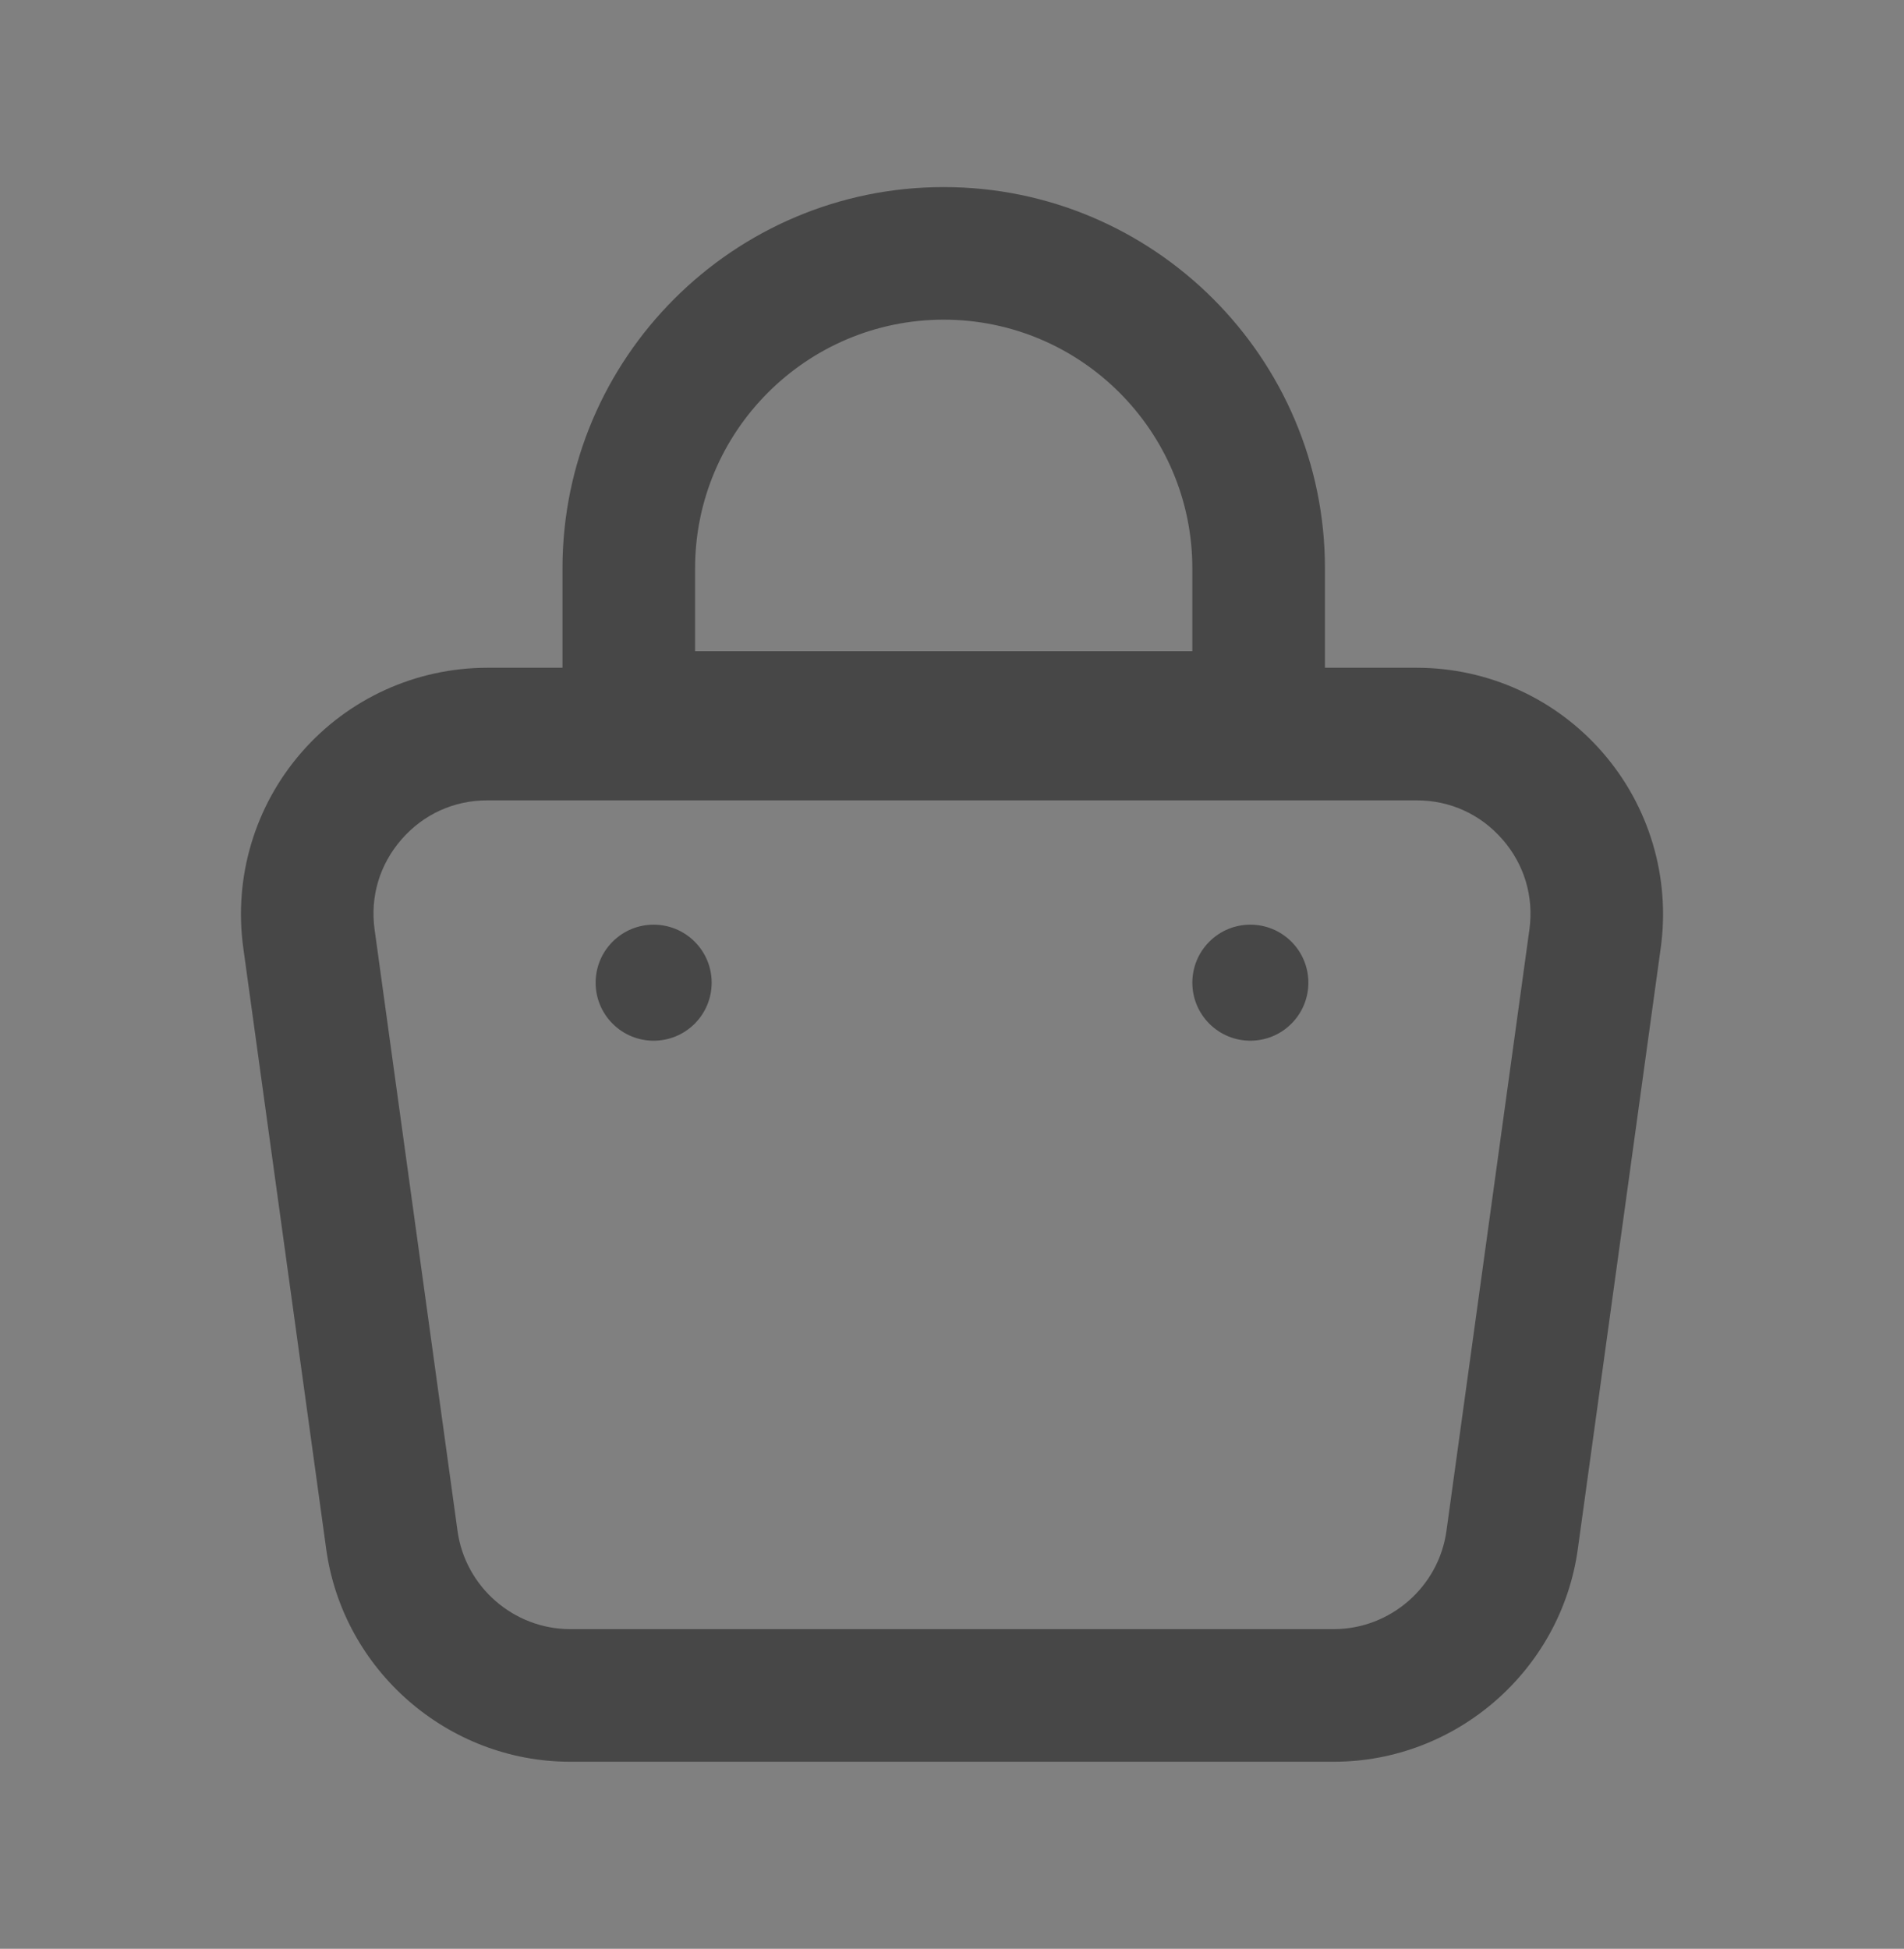 <?xml version="1.0" encoding="UTF-8"?>
<svg id="katman_1" xmlns="http://www.w3.org/2000/svg" version="1.1" viewBox="0 0 732.5 749.71">
  <rect x="0" y="0" width="732.5" height="749.71" fill="#808080" stroke="none"/>
  <!-- Generator: Adobe Illustrator 29.8.2, SVG Export Plug-In . SVG Version: 2.1.1 Build 3)  -->
  <defs>
    <style>
      .st0 {
        fill: #474747;
      }

      .st1 {
        fill: #fff;
      }

      .st2 {
        fill: #515151;
      }

      .st3 {
        fill: #f2f2f2;
      }

      .st4 {
        fill: #e1e1e1;
      }
    </style>
  </defs>
  <circle class="st3" cx="9888.15" cy="1839.27" r="695.59" transform="translate(1595.61 7530.68) rotate(-45)"/>
  <circle class="st4" cx="11442.64" cy="1839.27" r="695.59" transform="translate(2050.91 8629.88) rotate(-45)"/>
  <circle class="st1" cx="8333.82" cy="1839.27" r="695.59" transform="translate(1140.36 6431.61) rotate(-45)"/>
  <path class="st2" d="M9719.97,2889.49h-29.82v-76.36h-77.8v76.36h-29.83v-169.91h29.83v67.54h77.8v-67.54h29.82v169.91Z"/>
  <path class="st2" d="M9851.55,2780.44c11.15,11.77,16.71,27.6,16.71,47.48s-5.53,35.95-16.58,47.73c-11.06,11.78-26.06,17.66-44.99,17.66s-34.52-5.89-45.82-17.66c-11.3-11.77-16.94-27.69-16.94-47.73s5.69-35.71,17.05-47.48c11.38-11.78,26.62-17.66,45.7-17.66s33.73,5.89,44.86,17.66ZM9780.67,2795.94c-6.2,7.8-9.3,18.46-9.3,31.98s3.1,24.66,9.3,32.46c6.2,7.79,14.79,11.7,25.78,11.7s19.05-3.94,25.17-11.81c6.12-7.88,9.19-18.73,9.19-32.57s-3.07-24.14-9.19-31.86c-6.12-7.72-14.6-11.58-25.42-11.58s-19.33,3.9-25.53,11.69Z"/>
  <path class="st2" d="M9906.27,2766.35l31.5,94.73,30.3-94.73h28.17l-44.15,123.37h-30.54l-44.86-123.37h29.59Z"/>
  <path class="st2" d="M10101.42,2882.33c-10.11,7.47-22.15,11.21-36.15,11.21-18.61,0-33.36-6-44.27-18.01-10.9-12.02-16.34-27.41-16.34-46.18s5.61-35.16,16.82-47.73c11.22-12.57,25.5-18.85,42.83-18.85s32.21,6.17,42.72,18.49c10.5,12.34,15.75,29.16,15.75,50.48v2.86h-90.92c.33,12.41,3.43,22,9.32,28.76,5.89,6.76,14.07,10.14,24.58,10.14,7.47,0,13.56-1.79,18.26-5.38,4.69-3.58,8.39-9.27,11.1-17.05h26.01c-3.03,13.36-9.58,23.78-19.69,31.26ZM10085.91,2792c-5.65-5.96-12.93-8.94-21.84-8.94s-16.11,2.87-21.6,8.59c-5.49,5.73-8.87,14-10.14,24.82h63.25c-.8-10.34-4.02-18.5-9.66-24.47Z"/>
  <path class="st2" d="M10211.13,2789.98c-4.77-.48-7.95-.72-9.55-.72-23.7,0-35.56,15.35-35.56,46.06v54.17h-26.97v-123.13h25.54v24.57c8.74-18.29,22.5-27.44,41.28-27.44l5.25.48v26.02Z"/>
  <path class="st2" d="M11313.88,2874.81c-13.28,12.49-30.5,18.73-51.66,18.73-24.03,0-43.28-8.11-57.76-24.34-14.47-16.23-21.71-37.78-21.71-64.67,0-16.23,3.1-30.98,9.3-44.27,6.2-13.28,15.5-24.02,27.92-32.21,12.41-8.19,26.97-12.29,43.67-12.29,17.98,0,33.65,4.97,47.01,14.91,13.36,9.94,21.39,24.3,24.1,43.08h-29.59c-2.06-10.19-6.84-18.17-14.32-23.98-7.47-5.82-16.71-8.72-27.68-8.72s-20.88,3.18-28.76,9.55c-7.87,6.37-13.44,14.2-16.71,23.5-3.25,9.31-4.89,19.46-4.89,30.43,0,8.28.96,16.06,2.86,23.39,1.91,7.32,4.78,14.04,8.59,20.17,3.82,6.12,9.03,11.02,15.63,14.68,6.6,3.65,14.28,5.48,23.03,5.48,25.3,0,39.78-14.48,43.44-43.42h29.82c-1.59,20.84-9.02,37.5-22.31,49.99Z"/>
  <path class="st2" d="M11385.21,2889.49h-26.97v-169.91h26.97v169.91Z"/>
  <path class="st2" d="M11440.6,2745.59h-27.2v-26.72h27.2v26.72ZM11440.6,2889.49h-27.2v-123.13h27.2v123.13Z"/>
  <path class="st2" d="M11561.62,2879.11c-10.18,8.99-22.99,13.48-38.42,13.48-18.44,0-33.17-5.84-44.14-17.54-10.98-11.69-16.47-27.01-16.47-45.94,0-20.36,5.54-36.55,16.59-48.56,11.05-12.01,25.98-18.01,44.74-18.01,15.75,0,28.44,3.97,38.07,11.93,9.62,7.95,15.23,19.02,16.82,33.17h-26.97c-1.6-7.79-4.78-13.76-9.55-17.9-4.77-4.14-10.82-6.2-18.14-6.2-10.49,0-18.77,3.94-24.81,11.81-6.05,7.88-9.07,18.66-9.07,32.34s2.9,24.33,8.71,31.97c5.81,7.64,13.87,11.46,24.22,11.46,8.11,0,14.76-2.42,19.93-7.27,5.16-4.86,8.46-11.82,9.9-20.88h26.73c-1.91,15.11-7.96,27.16-18.14,36.15Z"/>
  <path class="st2" d="M11660.72,2811.46l51.54,78.03h-33.17l-37.47-59.42-16.22,15.27v44.15h-26.49v-169.91h26.49v95.69l49.15-48.92h33.41l-47.25,45.1Z"/>
  <path class="st2" d="M8005.17,2719.58c18.29,0,32.74,4.34,43.31,13.01,10.58,8.67,15.87,21.59,15.87,38.78,0,16.23-4.93,29.08-14.8,38.54-9.86,9.47-23.3,14.2-40.33,14.2h-47.96v65.38h-29.84v-169.91h73.74ZM7961.27,2800h41.51c21.64,0,32.46-9.3,32.46-27.92s-11.69-27.68-35.08-27.68h-38.89v55.6Z"/>
  <path class="st2" d="M8137.23,2762.54c15.42,0,27.72,3.02,36.86,9.06,9.15,6.05,13.72,15.44,13.72,28.17v62.52c0,3.5.44,5.88,1.32,7.16.88,1.27,2.58,1.9,5.13,1.9,1.91,0,3.98-.15,6.2-.48v19.1c-6.99,1.75-12.88,2.62-17.66,2.62-11.61,0-18.29-4.93-20.04-14.8-10.34,9.86-24.74,14.8-43.19,14.8-12.73,0-22.82-3.3-30.3-9.9-7.49-6.61-11.23-15.55-11.23-26.85,0-3.5.41-6.76,1.2-9.78.79-3.03,1.7-5.65,2.74-7.88,1.04-2.23,2.71-4.29,5.01-6.2,2.31-1.91,4.22-3.5,5.72-4.77,1.52-1.28,3.98-2.47,7.4-3.58,3.41-1.12,5.97-1.96,7.64-2.51,1.67-.56,4.57-1.15,8.71-1.8,4.14-.63,6.88-1.07,8.23-1.31,1.35-.24,4.17-.61,8.48-1.07,9.7-1.28,16.3-2.35,19.81-3.23,3.5-.87,5.89-2.18,7.16-3.94,1.11-1.27,1.67-4.21,1.67-8.83,0-12.41-8.43-18.61-25.3-18.61-8.91,0-15.42,1.67-19.56,5-4.14,3.35-6.76,8.99-7.88,16.95h-25.77c2.86-27.84,20.83-41.76,53.93-41.76ZM8154.4,2830.66c-2.69.89-4.89,1.43-6.55,1.68-1.68.23-4.3.59-7.88,1.07-3.58.48-5.92.79-7.04.96-3.33.48-5.96.91-7.87,1.31-1.91.4-4.26,1.07-7.04,2.03-2.79.96-4.93,2.11-6.45,3.46-1.5,1.35-2.82,3.18-3.93,5.49-1.12,2.31-1.68,5.05-1.68,8.23,0,5.89,1.95,10.42,5.85,13.6,3.89,3.18,9.35,4.77,16.35,4.77,12.09,0,21.39-3.26,27.92-9.78,3.66-3.66,5.49-10.74,5.49-21.24v-14.55c-2.07,1.11-4.46,2.1-7.17,2.97Z"/>
  <path class="st2" d="M8286.67,2802.14c-1.6-13.05-10.51-19.56-26.73-19.56-6.99,0-12.4,1.27-16.23,3.82-3.81,2.54-5.72,6.04-5.72,10.49,0,1.43.12,2.7.36,3.82.23,1.11.71,2.1,1.43,2.97.71.89,1.35,1.63,1.9,2.27.56.64,1.55,1.27,2.99,1.91,1.43.63,2.59,1.16,3.46,1.55.87.4,2.34.88,4.42,1.43,2.06.55,3.69.99,4.89,1.31,1.2.31,3.15.76,5.85,1.32,2.7.55,4.77.99,6.2,1.31,6.2,1.43,10.71,2.5,13.49,3.23,2.77.71,6.83,2.15,12.16,4.29,5.34,2.14,9.27,4.37,11.82,6.68,2.54,2.31,4.88,5.49,7.03,9.55,2.16,4.06,3.23,8.71,3.23,13.96,0,12.41-4.85,22.28-14.56,29.59-9.7,7.32-22.75,10.98-39.14,10.98-17.5,0-30.94-3.66-40.32-10.98-9.39-7.31-14.4-17.96-15.03-31.97h26.01c1.42,15.43,11.37,23.14,29.82,23.14,7.95,0,14.36-1.63,19.21-4.9,4.85-3.25,7.27-7.59,7.27-13,0-2.7-.59-5.01-1.78-6.93-1.2-1.9-3.15-3.53-5.85-4.88-2.71-1.35-5.28-2.39-7.75-3.1-2.47-.72-5.77-1.55-9.9-2.51l-1.43-.24c-.33-.15-.72-.28-1.2-.35-.48-.08-.95-.2-1.42-.36-17.5-4.3-28.64-7.64-33.41-10.02-11.29-5.41-16.94-14.4-16.94-26.97,0-11.61,4.46-20.71,13.36-27.31,8.91-6.61,21.24-9.91,36.99-9.91s27.48,3.26,37.11,9.78c9.62,6.53,14.43,16.39,14.43,29.59h-26.01Z"/>
  <path class="st2" d="M8408.45,2802.14c-1.6-13.05-10.51-19.56-26.73-19.56-6.99,0-12.4,1.27-16.23,3.82-3.81,2.54-5.72,6.04-5.72,10.49,0,1.43.12,2.7.36,3.82.23,1.11.71,2.1,1.43,2.97.71.89,1.35,1.63,1.9,2.27.56.64,1.55,1.27,2.99,1.91,1.43.63,2.59,1.16,3.46,1.55.87.4,2.34.88,4.42,1.43,2.06.55,3.69.99,4.88,1.31,1.2.31,3.15.76,5.85,1.32,2.7.55,4.77.99,6.2,1.31,6.2,1.43,10.7,2.5,13.48,3.23,2.79.71,6.84,2.15,12.17,4.29,5.34,2.14,9.27,4.37,11.82,6.68,2.54,2.31,4.88,5.49,7.03,9.55,2.16,4.06,3.23,8.71,3.23,13.96,0,12.41-4.85,22.28-14.56,29.59-9.7,7.32-22.75,10.98-39.14,10.98-17.5,0-30.94-3.66-40.32-10.98-9.39-7.31-14.4-17.96-15.03-31.97h26.01c1.42,15.43,11.37,23.14,29.82,23.14,7.96,0,14.36-1.63,19.21-4.9,4.85-3.25,7.28-7.59,7.28-13,0-2.7-.59-5.01-1.78-6.93-1.2-1.9-3.15-3.53-5.85-4.88-2.71-1.35-5.28-2.39-7.75-3.1-2.46-.72-5.77-1.55-9.9-2.51l-1.43-.24c-.33-.15-.72-.28-1.2-.35-.48-.08-.95-.2-1.42-.36-17.5-4.3-28.64-7.64-33.41-10.02-11.29-5.41-16.94-14.4-16.94-26.97,0-11.61,4.46-20.71,13.36-27.31,8.91-6.61,21.24-9.91,36.99-9.91s27.48,3.26,37.1,9.78c9.63,6.53,14.44,16.39,14.44,29.59h-26.01Z"/>
  <path class="st2" d="M8486.54,2745.59h-27.2v-26.72h27.2v26.72ZM8486.54,2889.49h-27.2v-123.13h27.2v123.13Z"/>
  <path class="st2" d="M8531.19,2766.35l31.5,94.73,30.3-94.73h28.17l-44.15,123.37h-30.55l-44.86-123.37h29.59Z"/>
  <path class="st2" d="M8726.34,2882.33c-10.09,7.47-22.15,11.21-36.15,11.21-18.62,0-33.37-6-44.27-18.01-10.9-12.02-16.34-27.41-16.34-46.18s5.61-35.16,16.82-47.73c11.22-12.57,25.5-18.85,42.83-18.85s32.21,6.17,42.72,18.49c10.5,12.34,15.75,29.16,15.75,50.48v2.86h-90.92c.33,12.41,3.43,22,9.32,28.76,5.89,6.76,14.07,10.14,24.58,10.14,7.47,0,13.56-1.79,18.25-5.38,4.69-3.58,8.39-9.27,11.1-17.05h26.01c-3.03,13.36-9.58,23.78-19.69,31.26ZM8710.84,2792c-5.65-5.96-12.93-8.94-21.84-8.94s-16.11,2.87-21.6,8.59c-5.49,5.73-8.87,14-10.14,24.82h63.25c-.8-10.34-4.02-18.5-9.66-24.47Z"/>
  <path class="st0" d="M11439.45,1517.25c-80.87,0-146.66,65.79-146.66,146.66v38.26h-28.93c-27.4,0-53.44,11.84-71.44,32.51-18.01,20.66-26.18,48.07-22.44,75.22l31.91,231.32c6.44,46.64,46.8,81.81,93.88,81.81h293.75c47.08,0,87.45-35.17,93.88-81.81l31.91-231.32c3.74-27.14-4.43-54.56-22.44-75.22-18-20.66-44.04-32.51-71.44-32.51h-35.31v-38.26c0-80.87-65.79-146.66-146.66-146.66ZM11343.8,1663.91c0-52.74,42.91-95.65,95.65-95.65s95.65,42.91,95.65,95.65v31.88h-191.3v-31.88ZM11654.41,1768.19c8.43,9.68,12.11,22.01,10.36,34.73l-31.91,231.32c-2.97,21.53-21.6,37.77-43.34,37.77h-293.75c-21.74,0-40.38-16.24-43.35-37.77l-31.9-231.32c-1.76-12.72,1.92-25.05,10.36-34.73,8.44-9.68,20.15-15.01,32.99-15.01h357.56c12.84,0,24.55,5.33,32.99,15.01Z"/>
  <circle class="st0" cx="11327.86" cy="1823.33" r="22.32"/>
  <path class="st0" d="M11557.42,1845.65c12.33,0,22.32-9.99,22.32-22.32s-9.99-22.32-22.32-22.32-22.32,9.99-22.32,22.32,9.99,22.32,22.32,22.32Z"/>
  <path class="st0" d="M9886.7,1517.25c-80.87,0-146.66,65.79-146.66,146.66v38.26h-28.93c-27.4,0-53.44,11.84-71.44,32.51-18.01,20.66-26.18,48.07-22.44,75.22l31.91,231.32c6.44,46.64,46.8,81.81,93.88,81.81h293.75c47.08,0,87.45-35.17,93.88-81.81l31.91-231.32c3.74-27.14-4.43-54.56-22.44-75.22-18-20.66-44.04-32.51-71.44-32.51h-35.31v-38.26c0-80.87-65.79-146.66-146.66-146.66ZM9791.05,1663.91c0-52.74,42.91-95.65,95.65-95.65s95.65,42.91,95.65,95.65v31.88h-191.3v-31.88ZM10101.65,1768.19c8.43,9.68,12.11,22.01,10.36,34.73l-31.91,231.32c-2.97,21.53-21.6,37.77-43.34,37.77h-293.75c-21.74,0-40.38-16.24-43.35-37.77l-31.9-231.32c-1.76-12.72,1.92-25.05,10.36-34.73,8.44-9.68,20.15-15.01,32.99-15.01h357.56c12.84,0,24.55,5.33,32.99,15.01Z"/>
  <circle class="st0" cx="9775.11" cy="1823.33" r="22.32" transform="translate(1573.77 7446.08) rotate(-45)"/>
  <path class="st0" d="M10004.67,1845.65c12.33,0,22.32-9.99,22.32-22.32s-9.99-22.32-22.32-22.32-22.32,9.99-22.32,22.32,9.99,22.32,22.32,22.32Z"/>
  <path class="st0" d="M8333.94,1517.25c-80.87,0-146.66,65.79-146.66,146.66v38.26h-28.93c-27.4,0-53.44,11.84-71.44,32.51-18.01,20.66-26.18,48.07-22.44,75.22l31.91,231.32c6.44,46.64,46.8,81.81,93.88,81.81h293.75c47.08,0,87.45-35.17,93.88-81.81l31.91-231.32c3.74-27.14-4.43-54.56-22.44-75.22-18-20.66-44.04-32.51-71.44-32.51h-35.31v-38.26c0-80.87-65.79-146.66-146.66-146.66ZM8238.29,1663.91c0-52.74,42.91-95.65,95.65-95.65s95.65,42.91,95.65,95.65v31.88h-191.3v-31.88ZM8548.9,1768.19c8.43,9.68,12.11,22.01,10.36,34.73l-31.91,231.32c-2.97,21.53-21.6,37.77-43.34,37.77h-293.75c-21.74,0-40.38-16.24-43.35-37.77l-31.9-231.32c-1.76-12.72,1.92-25.05,10.36-34.73,8.44-9.68,20.15-15.01,32.98-15.01h357.57c12.83,0,24.55,5.33,32.98,15.01Z"/>
  <circle class="st0" cx="8222.35" cy="1823.33" r="22.32" transform="translate(1118.98 6348.12) rotate(-45)"/>
  <circle class="st0" cx="8451.91" cy="1823.33" r="22.32" transform="translate(1186.22 6510.44) rotate(-45)"/>
  <g>
    <path class="st0" d="M363.06,71.97c-80.87,0-146.66,65.79-146.66,146.66v38.26h-28.93c-27.4,0-53.44,11.84-71.44,32.51-18.01,20.66-26.18,48.07-22.44,75.22l31.91,231.32c6.44,46.64,46.8,81.81,93.88,81.81h293.75c47.08,0,87.45-35.17,93.88-81.81l31.91-231.32c3.74-27.14-4.43-54.56-22.44-75.22-18-20.66-44.04-32.51-71.44-32.51h-35.31v-38.26c0-80.87-65.79-146.66-146.66-146.66ZM267.41,218.63c0-52.74,42.91-95.65,95.65-95.65s95.65,42.91,95.65,95.65v31.88h-191.3v-31.88ZM578.02,322.91c8.43,9.68,12.11,22.01,10.36,34.73l-31.91,231.32c-2.97,21.53-21.6,37.77-43.34,37.77H219.37c-21.74,0-40.38-16.24-43.35-37.77l-31.9-231.32c-1.76-12.72,1.92-25.05,10.36-34.73,8.44-9.68,20.15-15.01,32.98-15.01h357.57c12.83,0,24.55,5.33,32.98,15.01Z"/>
    <circle class="st0" cx="251.47" cy="378.05" r="22.32" transform="translate(-193.67 288.54) rotate(-45)"/>
    <circle class="st0" cx="481.03" cy="378.05" r="22.32" transform="translate(-126.43 450.86) rotate(-45)"/>
  </g>
</svg>